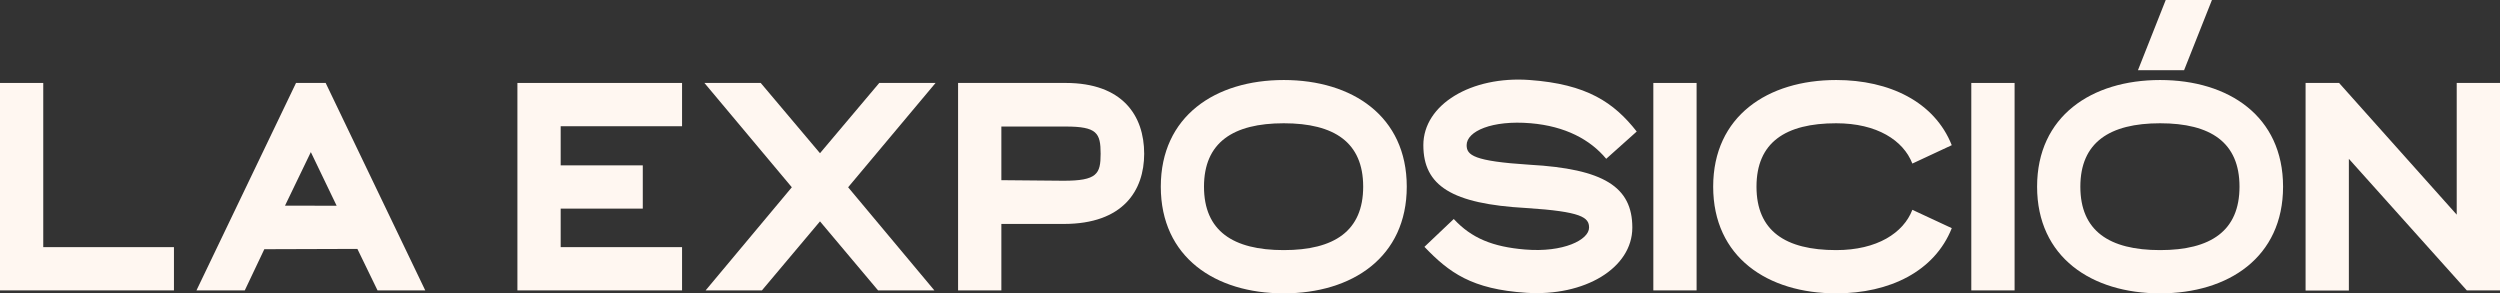 <svg id="Capa_1" data-name="Capa 1" xmlns="http://www.w3.org/2000/svg" viewBox="0 0 835.16 98"><rect x="0" y="0" width="835.16" height="98" fill="#333333" stroke="none"/><defs><style>.cls-1{fill:#fff7f1;}</style></defs><path class="cls-1" d="M174.64,31.9h55V46.36H189.09V59.43h27.43V73.88H189.09V86.75h40.55V101.2h-55Z" transform="translate(-1.79 -4.19)"/><path class="cls-1" d="M266.31,66.75,237.11,31.9h18.81l19.8,23.47,19.8-23.47h18.81L285.12,66.75l28.81,34.45H295.12l-19.4-23.06-19.4,23.06H237.51Z" transform="translate(-1.79 -4.19)"/><path class="cls-1" d="M321.85,31.9h35.94c19,0,26.23,10.9,26.23,23.67C384,67.84,377,79,357.19,79H336.31V101.2H321.85ZM357.1,64.57c11.18,0,12.37-2.27,12.37-9,0-6.93-1.19-9.11-11.68-9.11H336.31V64.38Z" transform="translate(-1.79 -4.19)"/><path class="cls-1" d="M389.57,66.55c0-23.56,18.21-35.63,41.08-35.63S471.74,43,471.74,66.55s-18.22,35.64-41.1,35.64S389.57,90.12,389.57,66.55Zm41.07,21.19c16.93,0,26.54-6.43,26.54-21.19s-9.6-21.18-26.54-21.18S404,51.8,404,66.55,413.64,87.74,430.64,87.74Z" transform="translate(-1.79 -4.19)"/><path class="cls-1" d="M477.64,86.65l9.8-9.3c5.94,6.43,13.07,9.3,23.76,10.19,12.91,1.09,21.44-3.26,21.44-7.32,0-3.37-2.37-5.35-21-6.54-24.85-1.38-34.36-7.42-34.36-21s16-23.16,35.45-21.77c19.2,1.38,28.21,7.52,35.83,17.22l-10.19,9.11C533,50.8,524.7,46.35,513.12,45.36c-12.87-1.09-21.38,2.67-21.38,7.32,0,3.37,2.37,5.35,21,6.54,24.84,1.38,34.35,7.42,34.35,21s-16,23.06-35.44,21.78C493.42,100.81,485.9,95.26,477.64,86.65Z" transform="translate(-1.79 -4.19)"/><path class="cls-1" d="M554.11,31.9h14.45v69.3H554.11Z" transform="translate(-1.79 -4.19)"/><path class="cls-1" d="M574.1,66.55c0-23.56,18.22-35.63,41.09-35.63,17.82,0,32.87,7.32,38.61,21.77l-13.16,6.14c-3-7.72-11.78-13.46-25.44-13.46-17,0-26.63,6.43-26.63,21.18s9.6,21.19,26.63,21.19c13.66,0,22.47-5.74,25.44-13.46l13.17,6.13c-5.74,14.46-20.79,21.78-38.61,21.78C592.32,102.19,574.1,90.12,574.1,66.55Z" transform="translate(-1.79 -4.19)"/><path class="cls-1" d="M660.33,31.9h14.46v69.3H660.33Z" transform="translate(-1.79 -4.19)"/><path class="cls-1" d="M682.31,66.55c0-23.56,18.22-35.63,41.09-35.63S764.48,43,764.48,66.55s-18.22,35.64-41.08,35.64S682.31,90.12,682.31,66.55ZM723.4,87.74c16.92,0,26.53-6.43,26.53-21.19s-9.61-21.18-26.53-21.18-26.64,6.43-26.64,21.18S706.37,87.74,723.4,87.74Zm1.88-83.55h15.44l-9.31,23.46H716Z" transform="translate(-1.79 -4.19)"/><path class="cls-1" d="M772,31.9h11.19l39.3,44v-44H837v69.3H825.86l-39.4-43.95v44H772Z" transform="translate(-1.79 -4.19)"/><polygon class="cls-1" points="14.45 27.71 0 27.71 0 97.01 58.11 97.01 58.11 82.56 14.45 82.56 14.45 27.71"/><path class="cls-1" d="M110.58,31.9h-9.9L67.42,101.2H83.56l6.53-13.76,31.09-.1,6.73,13.86h15.94ZM97,72.89,105.63,55l8.62,17.92Z" transform="translate(-1.79 -4.19)"/></svg>